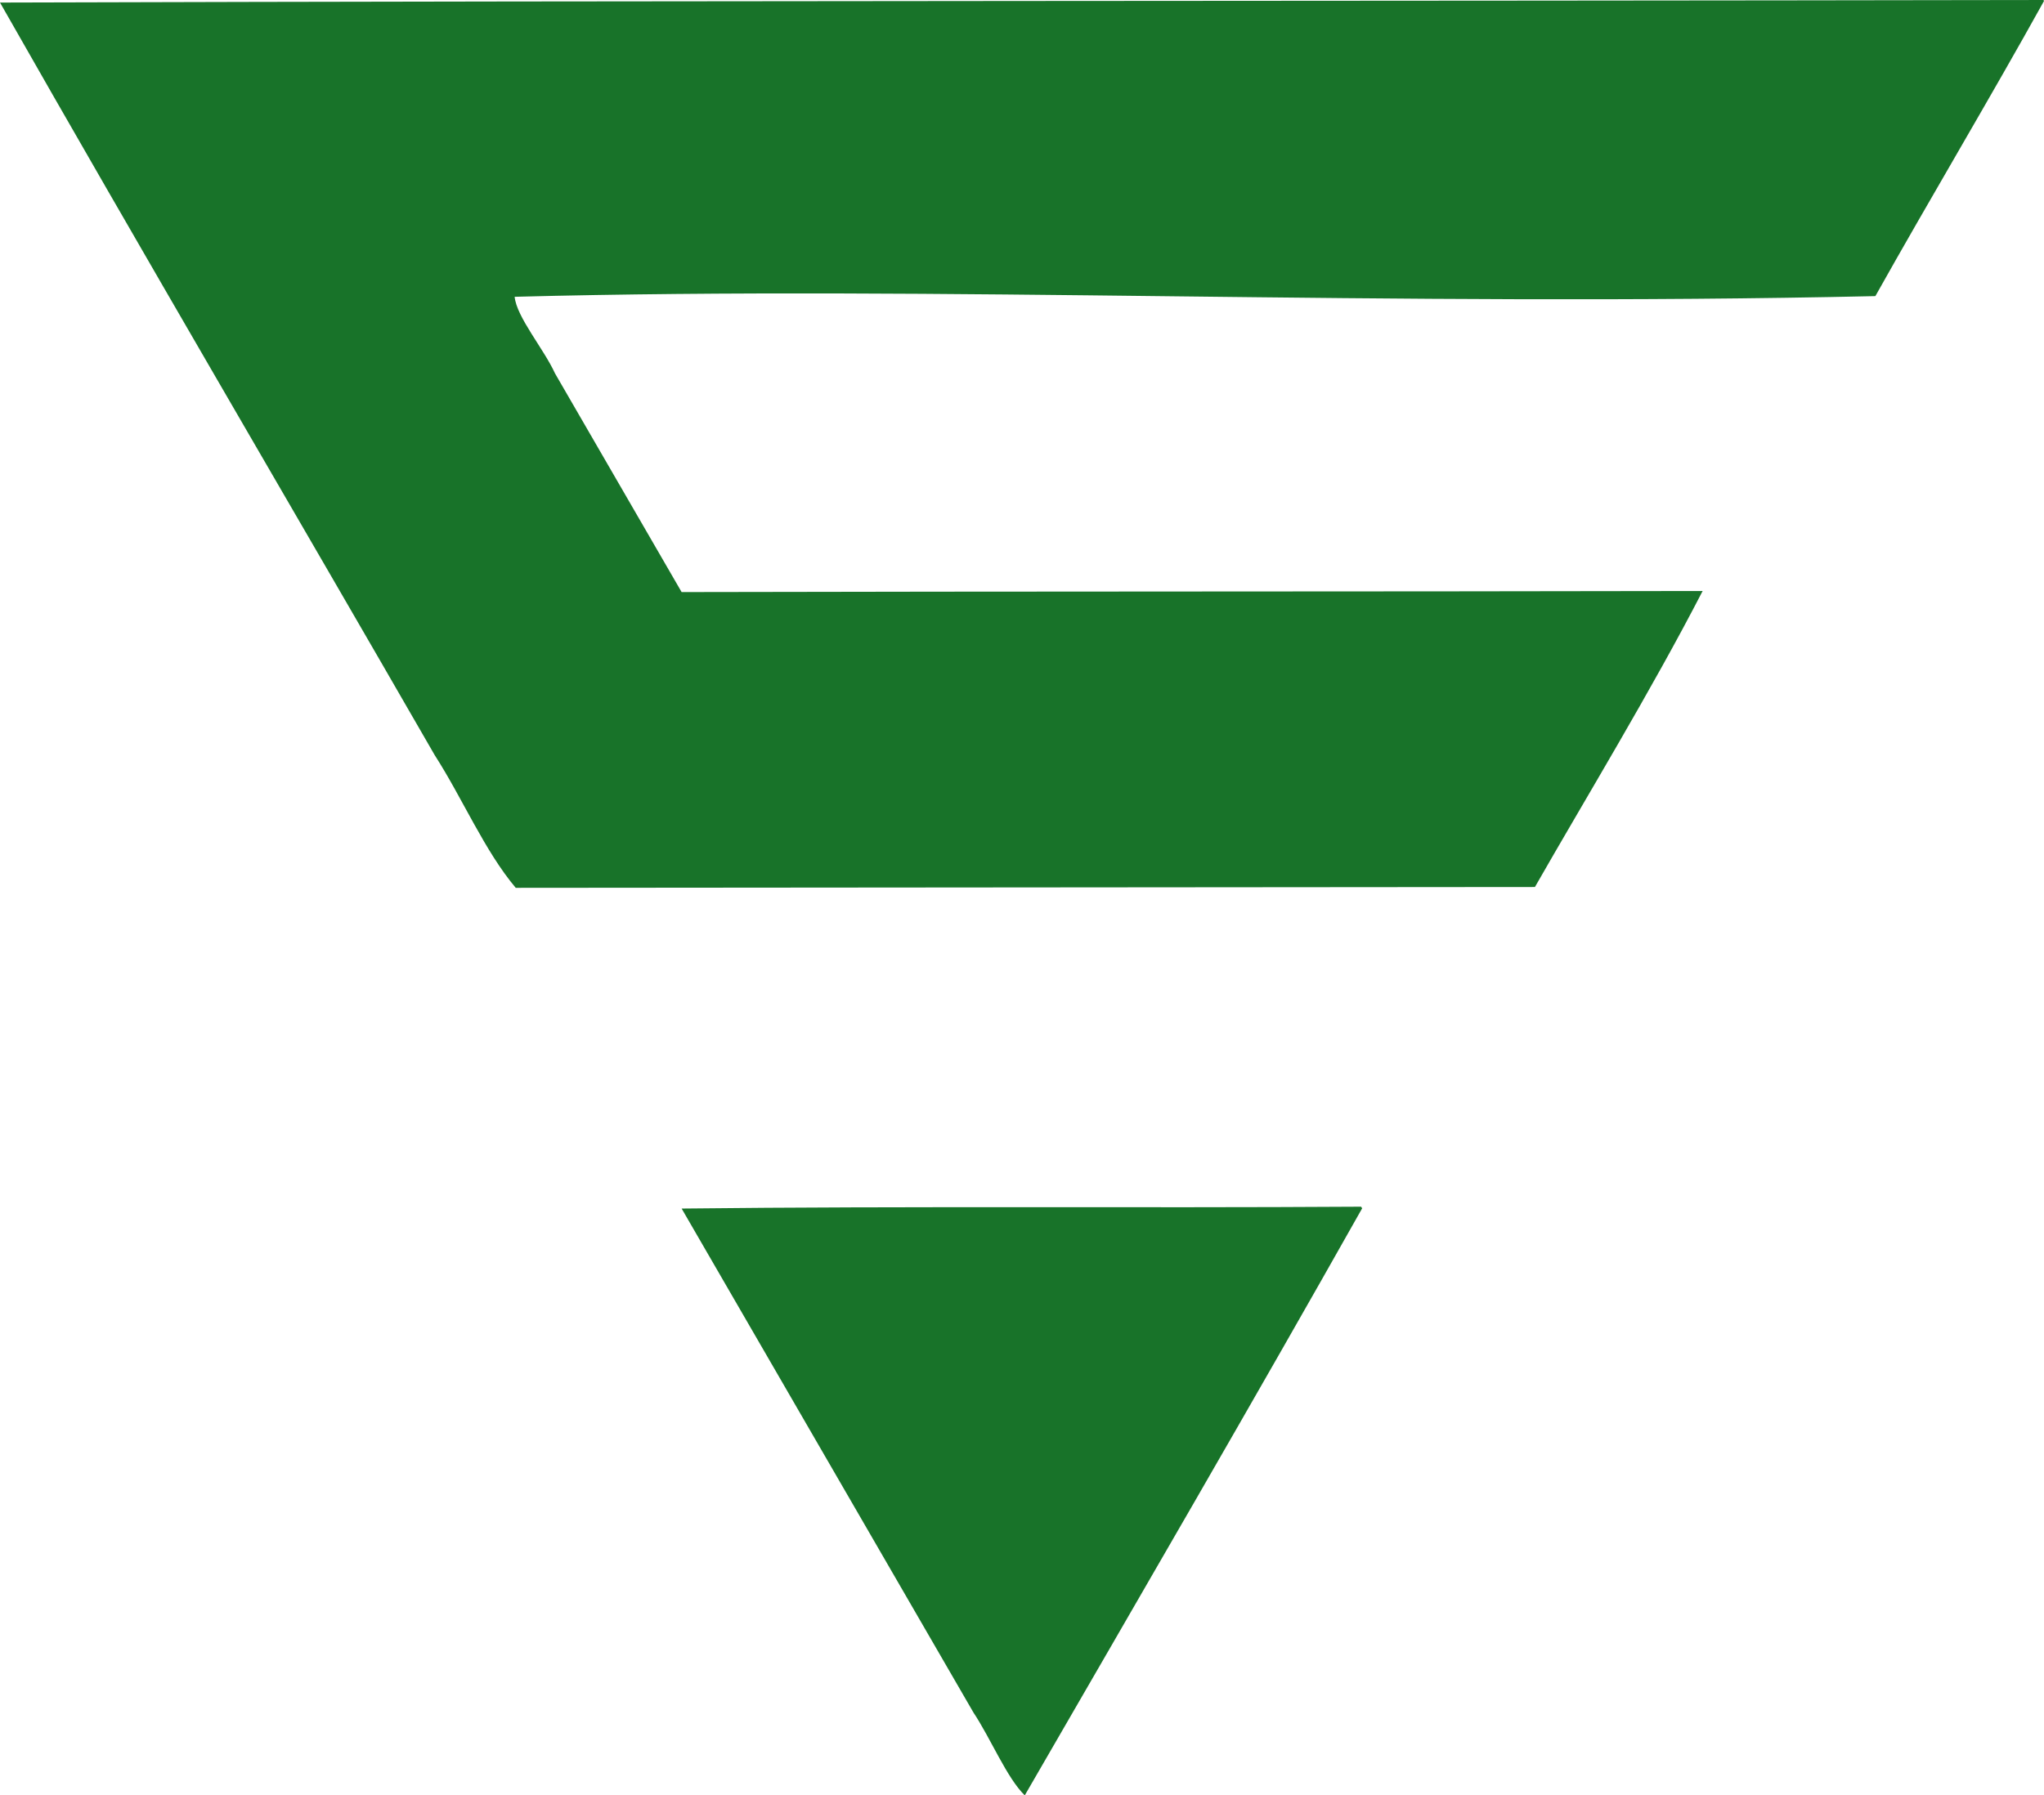 <?xml version="1.0" encoding="UTF-8" standalone="no"?>
<svg
   sodipodi:docname="logo-green.svg"
   inkscape:version="1.1 (c4e8f9ed74, 2021-05-24)"
   id="svg8"
   version="1.1"
   viewBox="0 0 213.589 187.654"
   height="187.654mm"
   width="213.589mm"
   xmlns:inkscape="http://www.inkscape.org/namespaces/inkscape"
   xmlns:sodipodi="http://sodipodi.sourceforge.net/DTD/sodipodi-0.dtd"
   xmlns="http://www.w3.org/2000/svg"
   xmlns:svg="http://www.w3.org/2000/svg"
   xmlns:rdf="http://www.w3.org/1999/02/22-rdf-syntax-ns#"
   xmlns:cc="http://creativecommons.org/ns#"
   xmlns:dc="http://purl.org/dc/elements/1.1/">
  <defs
     id="defs2" />
  <sodipodi:namedview
     inkscape:window-maximized="0"
     inkscape:window-y="23"
     inkscape:window-x="0"
     inkscape:window-height="855"
     inkscape:window-width="1440"
     showguides="false"
     showgrid="false"
     inkscape:document-rotation="0"
     inkscape:current-layer="layer1"
     inkscape:document-units="mm"
     inkscape:cy="358.52379"
     inkscape:cx="116.02712"
     inkscape:zoom="0.43093375"
     inkscape:pageshadow="2"
     inkscape:pageopacity="0.0"
     borderopacity="1.0"
     bordercolor="#666666"
     pagecolor="#ffffff"
     id="base"
     inkscape:pagecheckerboard="0">
    <sodipodi:guide
       id="guide939"
       orientation="0,-1"
       position="410.215,288.491" />
  </sodipodi:namedview>
  <g
     transform="translate(-105.614,-69.682)"
     id="layer1"
     inkscape:groupmode="layer"
     inkscape:label="Layer 1">
    <path
       sodipodi:nodetypes="cccccccccccccccccccc"
       inkscape:connector-curvature="0"
       d="m 319.204,69.784 c -5.688,10.255 -11.841,20.539 -17.623,30.849 -50.788,1.134 -97.461,-1.108 -142.189,0.07 0.203,2.12 3.056,5.455 4.219,8.01 l 13.229,22.854 c 35.564,-0.082 71.125,-0.04 106.691,-0.112 -5.418,10.499 -12.28,21.76 -17.524,30.939 -106.501,0.086 0,0 -106.501,0.086 -3.257,-3.862 -5.571,-9.372 -8.465,-13.867 -15.098,-26.209 -30.545,-52.512 -45.426,-78.663 70.999,-0.21 142.339,-0.144 213.533,-0.267 l 0.057,0.102 z M 247.953,195.979 c -11.49,20.366 -23.454,40.95 -35.256,61.357 -1.872,-1.818 -3.563,-5.957 -5.366,-8.665 L 176.842,196.002 c 23.655,-0.269 47.337,-0.045 71.005,-0.195 l 0.106,0.172 z"
       style="fill:#187329;fill-opacity:1;stroke-width:0.176"
       id="path937" />
  </g>
</svg>
